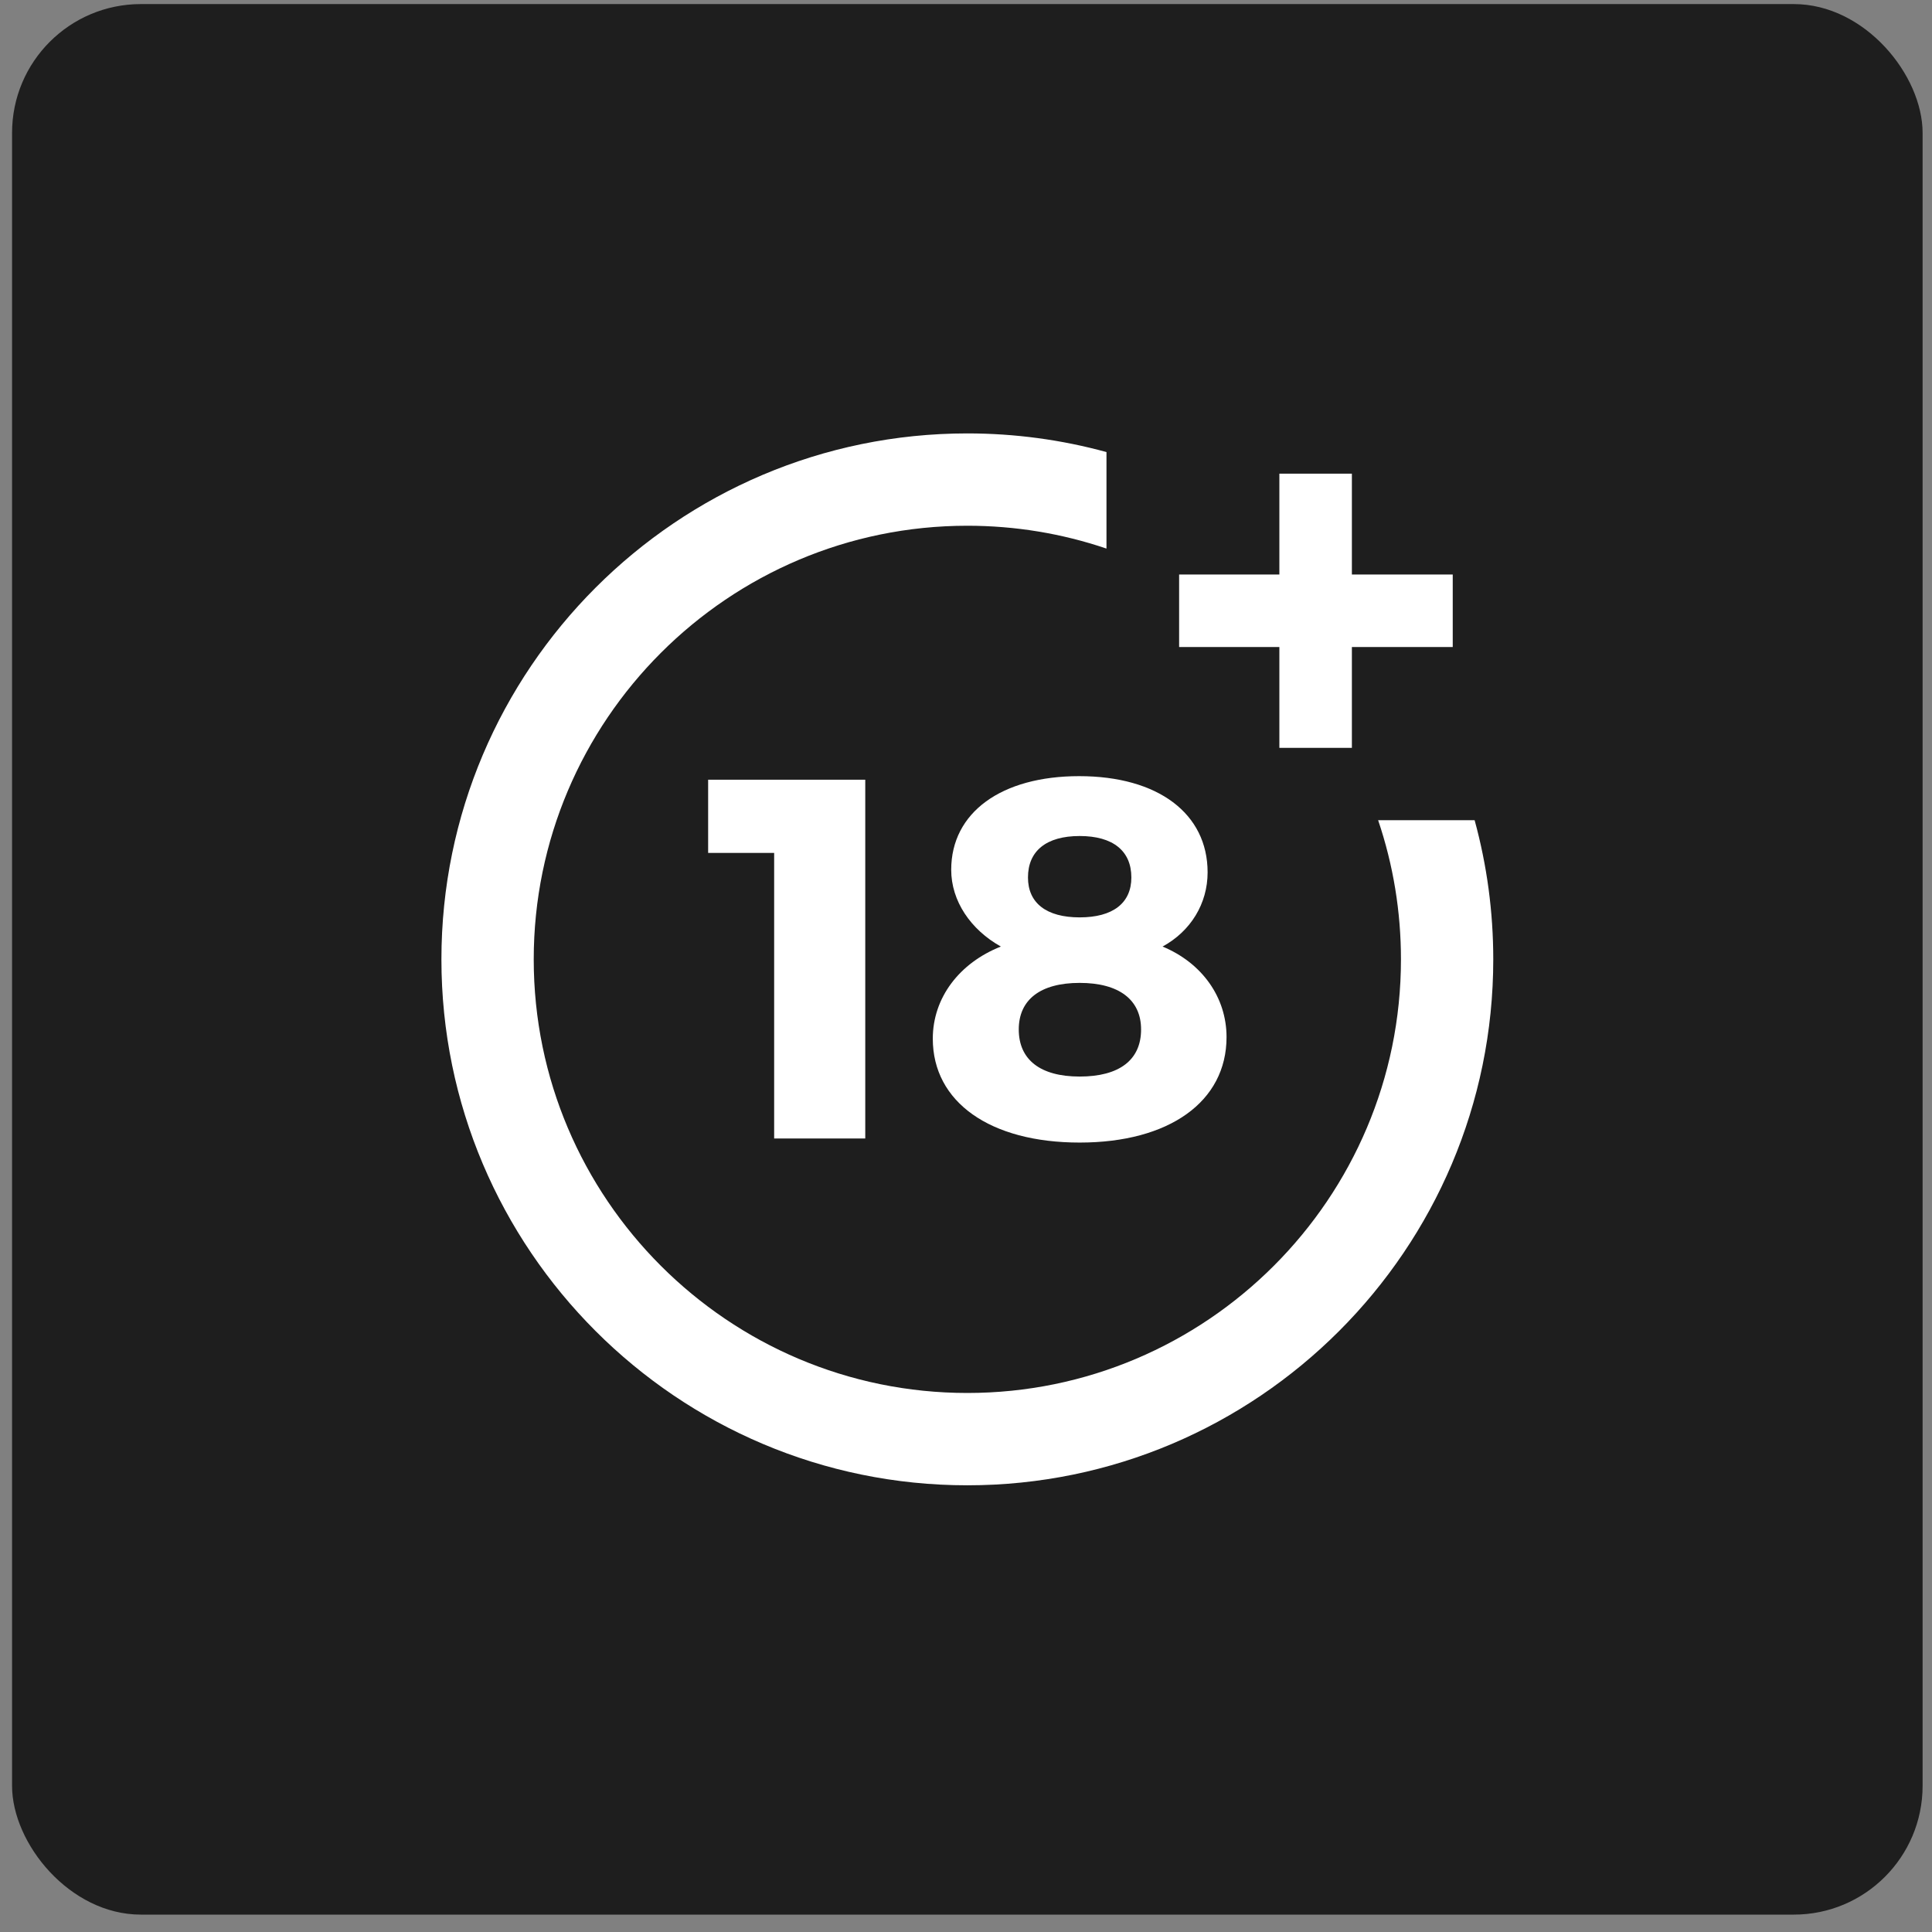 <svg width="90" height="90" viewBox="0 0 90 90" fill="none" xmlns="http://www.w3.org/2000/svg">
<rect x="0" y="0" width="90" height="90" fill="#808080" stroke="none"/>
<rect x="0.562" y="0.19" width="89" height="89" rx="6" fill="#1E1E1E"/>
<g clip-path="url(#clip0_1148_2385)">
<path d="M36.063 53.035V39.732H32.988V36.322H40.307V53.035H36.063Z" fill="white"/>
<path d="M56.255 40.637C56.255 42.092 55.469 43.379 54.157 44.094C55.993 44.857 57.137 46.454 57.137 48.314C57.137 51.318 54.467 53.225 50.295 53.225C46.123 53.225 43.453 51.342 43.453 48.386C43.453 46.478 44.693 44.857 46.624 44.094C45.217 43.307 44.311 41.973 44.311 40.518C44.311 37.848 46.648 36.156 50.271 36.156C53.943 36.156 56.255 37.896 56.255 40.637ZM47.458 47.956C47.458 49.363 48.46 50.15 50.295 50.15C52.131 50.15 53.156 49.387 53.156 47.956C53.156 46.574 52.131 45.787 50.295 45.787C48.459 45.787 47.458 46.574 47.458 47.956ZM47.887 40.876C47.887 42.068 48.746 42.735 50.295 42.735C51.845 42.735 52.703 42.068 52.703 40.876C52.703 39.636 51.845 38.945 50.295 38.945C48.745 38.945 47.887 39.636 47.887 40.876Z" fill="white"/>
<path d="M64.199 38.209C64.904 40.291 65.262 42.469 65.262 44.691C65.262 55.828 56.201 64.89 45.063 64.89C33.925 64.89 24.863 55.828 24.863 44.691C24.863 33.552 33.925 24.491 45.062 24.491C47.284 24.491 49.462 24.849 51.544 25.555V21.059C49.441 20.483 47.269 20.19 45.063 20.19C31.553 20.19 20.563 31.181 20.563 44.691C20.563 58.2 31.553 69.191 45.063 69.191C58.572 69.191 69.562 58.2 69.562 44.691C69.562 42.484 69.27 40.312 68.694 38.209H64.199Z" fill="white"/>
<path d="M62.976 26.763V22.065H59.598V26.763H54.928V30.141H59.598V34.838H62.976V30.141H67.674V26.763H62.976Z" fill="white"/>
</g>
<defs>
<clipPath id="clip0_1148_2385">
<rect width="49" height="49" fill="white" transform="translate(20.562 20.19)"/>
</clipPath>
</defs>
</svg>
